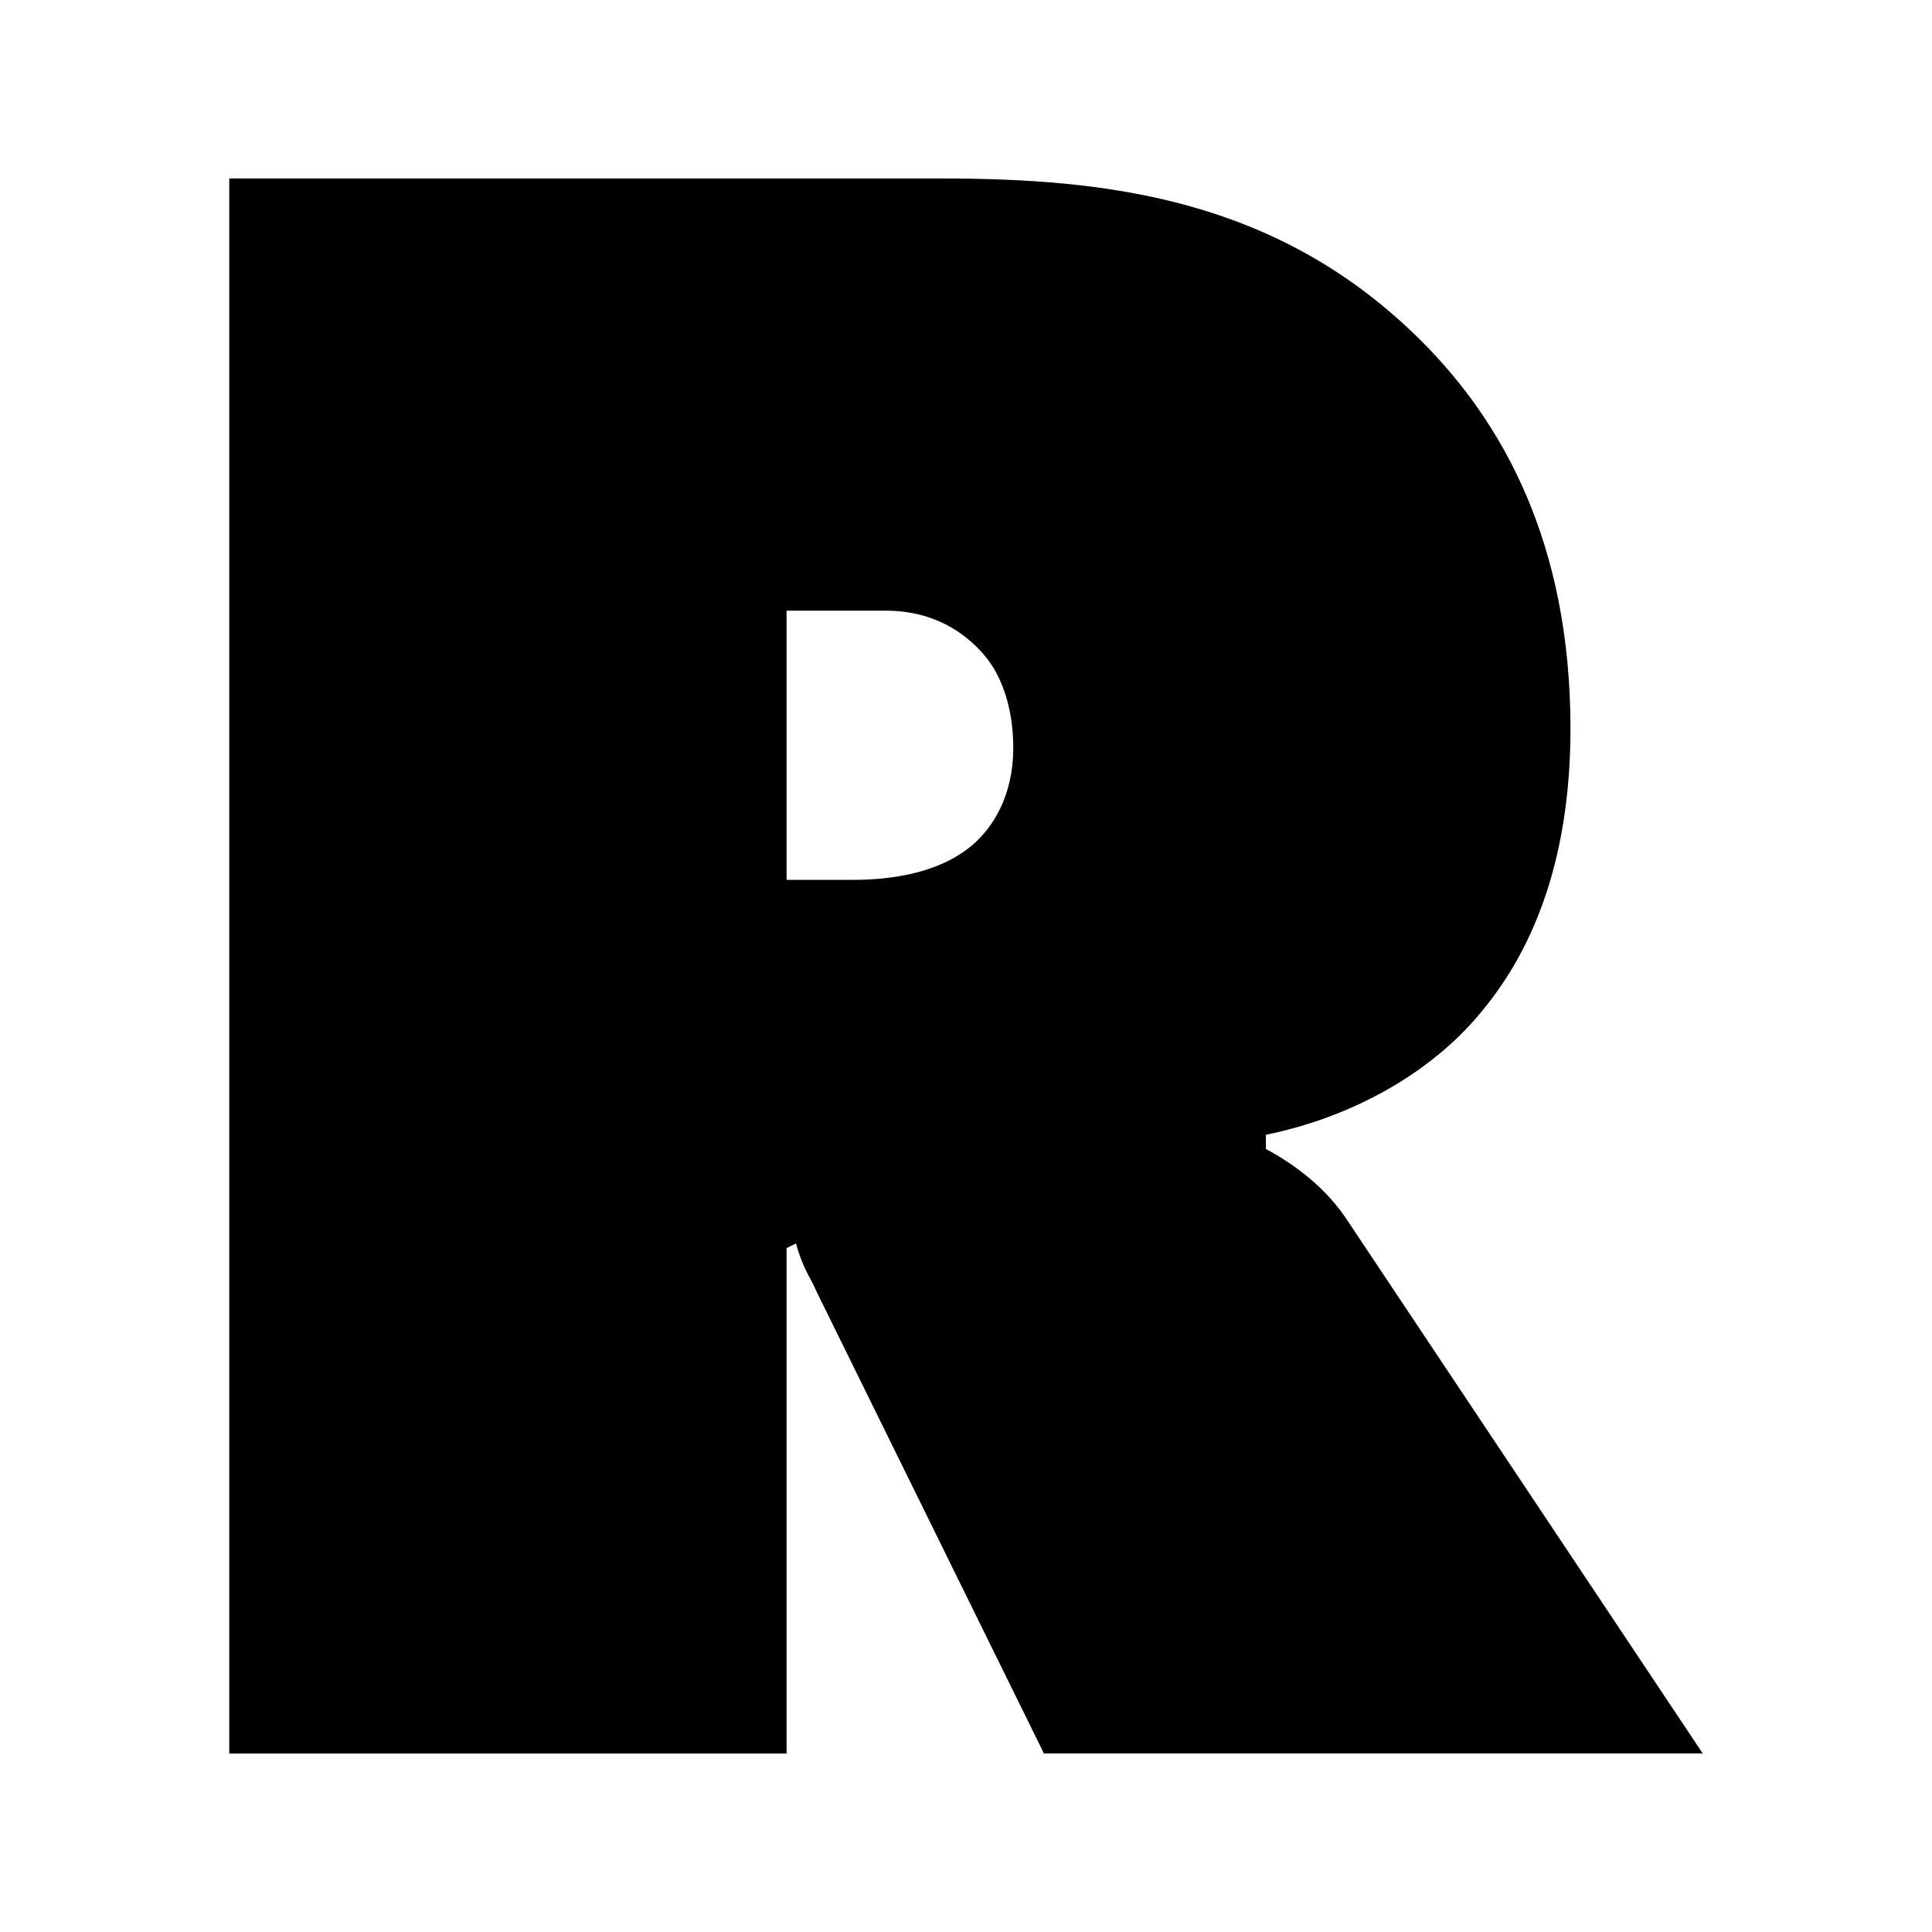 <?xml version="1.0" encoding="UTF-8" standalone="no"?>
<svg
   version="1.1"
   viewBox="0 0 24 24"
   height="24"
   width="24"
   xmlns="http://www.w3.org/2000/svg">
  <path
     d="M 9.771,21.783 V 15.505 l 0.117,-0.059 c 0.088,0.323 0.176,0.411 0.264,0.616 l 2.816,5.72 h 8.184 l -4.4,-6.6 c -0.264,-0.411 -0.645,-0.704 -1.027,-0.909 v -0.176 c 1.144,-0.235 2.112,-0.821 2.699,-1.555 0.557,-0.675 1.085,-1.76 1.085,-3.491 0,-2.317 -0.851,-3.813 -1.848,-4.811 C 15.872,2.452 13.731,2.217 11.677,2.217 H 2.848 V 21.783 Z m 0,-14.197 h 1.232 c 0.587,0 0.968,0.264 1.203,0.528 0.264,0.293 0.381,0.733 0.381,1.173 0,0.616 -0.264,0.997 -0.499,1.203 -0.44,0.381 -1.085,0.44 -1.496,0.44 H 9.771 Z"
     id="text1"
     style="font-weight:800;font-size:29.333px;font-family:'Futura PT';-inkscape-font-specification:'Futura PT Ultra-Bold';letter-spacing:-0.33px;stroke-width:0.8;stroke-linejoin:round"
     aria-label="R" />
</svg>
